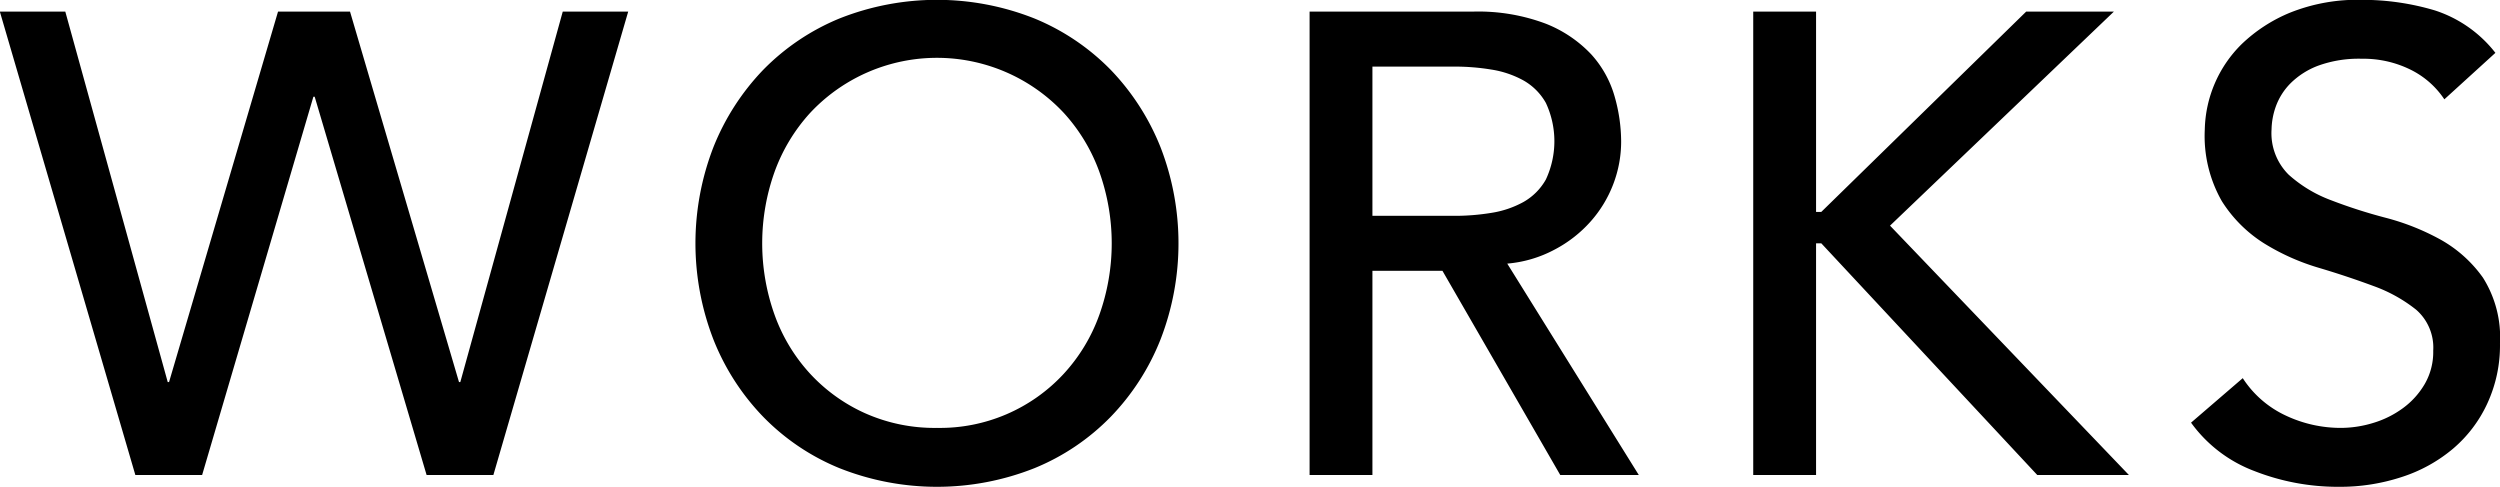 <svg xmlns="http://www.w3.org/2000/svg" width="152.781" height="29.75" viewBox="0 0 152.781 29.75">
  <defs>
    <style>
      .cls-1 {
        fill-rule: evenodd;
      }
    </style>
  </defs>
  <path id="WORKS_のコピー" data-name="WORKS のコピー" class="cls-1" d="M306.866,1737.06h4.08l6.8-23.12h0.079l6.84,23.12h4.08l8.24-28.32h-4l-6.26,22.64h-0.08l-6.66-22.64h-4.4l-6.66,22.64h-0.08l-6.26-22.64h-4Zm54.948-.42a13.773,13.773,0,0,0,4.66-3.14,14.392,14.392,0,0,0,3.04-4.72,16.266,16.266,0,0,0,0-11.76,14.6,14.6,0,0,0-3.04-4.72,13.919,13.919,0,0,0-4.66-3.14,16.15,16.15,0,0,0-11.92,0,13.939,13.939,0,0,0-4.66,3.14,14.637,14.637,0,0,0-3.04,4.72,16.266,16.266,0,0,0,0,11.76,14.424,14.424,0,0,0,3.04,4.72,13.793,13.793,0,0,0,4.66,3.14A16.15,16.15,0,0,0,361.814,1736.64Zm-10.36-3.36a10.342,10.342,0,0,1-3.36-2.42,10.584,10.584,0,0,1-2.16-3.58,13,13,0,0,1,0-8.76,10.781,10.781,0,0,1,2.16-3.58,10.607,10.607,0,0,1,15.52,0,10.748,10.748,0,0,1,2.16,3.58,13,13,0,0,1,0,8.76,10.552,10.552,0,0,1-2.16,3.58,10.294,10.294,0,0,1-7.76,3.32A10.428,10.428,0,0,1,351.454,1733.28Zm27.172,3.78h3.84v-12.48h4.28l7.2,12.48h4.8l-8.04-12.92a7.479,7.479,0,0,0,2.9-.86,7.756,7.756,0,0,0,2.2-1.72,7.4,7.4,0,0,0,1.38-2.28,7.285,7.285,0,0,0,.48-2.62,10.1,10.1,0,0,0-.4-2.74,6.441,6.441,0,0,0-1.42-2.56,7.7,7.7,0,0,0-2.78-1.88,11.7,11.7,0,0,0-4.48-.74h-9.96v28.32Zm3.84-24.96h5.04a13.718,13.718,0,0,1,2.22.18,5.957,5.957,0,0,1,1.96.66,3.6,3.6,0,0,1,1.38,1.38,5.525,5.525,0,0,1,0,4.68,3.6,3.6,0,0,1-1.38,1.38,5.957,5.957,0,0,1-1.96.66,13.718,13.718,0,0,1-2.22.18h-5.04v-9.12Zm23.272,24.96h3.84V1722.9h0.32l13.2,14.16h5.6l-14.6-15.24,13.68-13.08h-5.36l-12.52,12.24h-0.32v-12.24h-3.84v28.32Zm26.756-3.2a8.443,8.443,0,0,0,3.88,2.96,13.968,13.968,0,0,0,5.16.96,12.066,12.066,0,0,0,3.84-.6,9.259,9.259,0,0,0,3.12-1.72,8.04,8.04,0,0,0,2.1-2.76,8.451,8.451,0,0,0,.78-3.68,6.846,6.846,0,0,0-1.04-4.02,7.914,7.914,0,0,0-2.58-2.32,14.5,14.5,0,0,0-3.36-1.34,31.191,31.191,0,0,1-3.36-1.08,8.092,8.092,0,0,1-2.58-1.56,3.571,3.571,0,0,1-1.04-2.76,4.41,4.41,0,0,1,.26-1.4,3.887,3.887,0,0,1,.9-1.42,4.789,4.789,0,0,1,1.7-1.08,7.278,7.278,0,0,1,2.66-.42,6.5,6.5,0,0,1,3,.68,5.282,5.282,0,0,1,2.04,1.8l3.12-2.84a7.687,7.687,0,0,0-3.72-2.6,15.506,15.506,0,0,0-4.44-.64,11.094,11.094,0,0,0-4.38.78,9.448,9.448,0,0,0-2.98,1.94,7.549,7.549,0,0,0-2.24,5.2,8.037,8.037,0,0,0,1.04,4.38,8.23,8.23,0,0,0,2.58,2.58,13.675,13.675,0,0,0,3.36,1.5c1.214,0.36,2.334.74,3.36,1.12a9.131,9.131,0,0,1,2.58,1.44,3.069,3.069,0,0,1,1.04,2.5,3.9,3.9,0,0,1-.52,2.04,4.857,4.857,0,0,1-1.34,1.48,5.943,5.943,0,0,1-1.82.9,6.8,6.8,0,0,1-1.96.3,7.858,7.858,0,0,1-3.34-.74,6.29,6.29,0,0,1-2.66-2.3Z" transform="translate(-298.594 -1708.03)"/>
</svg>

